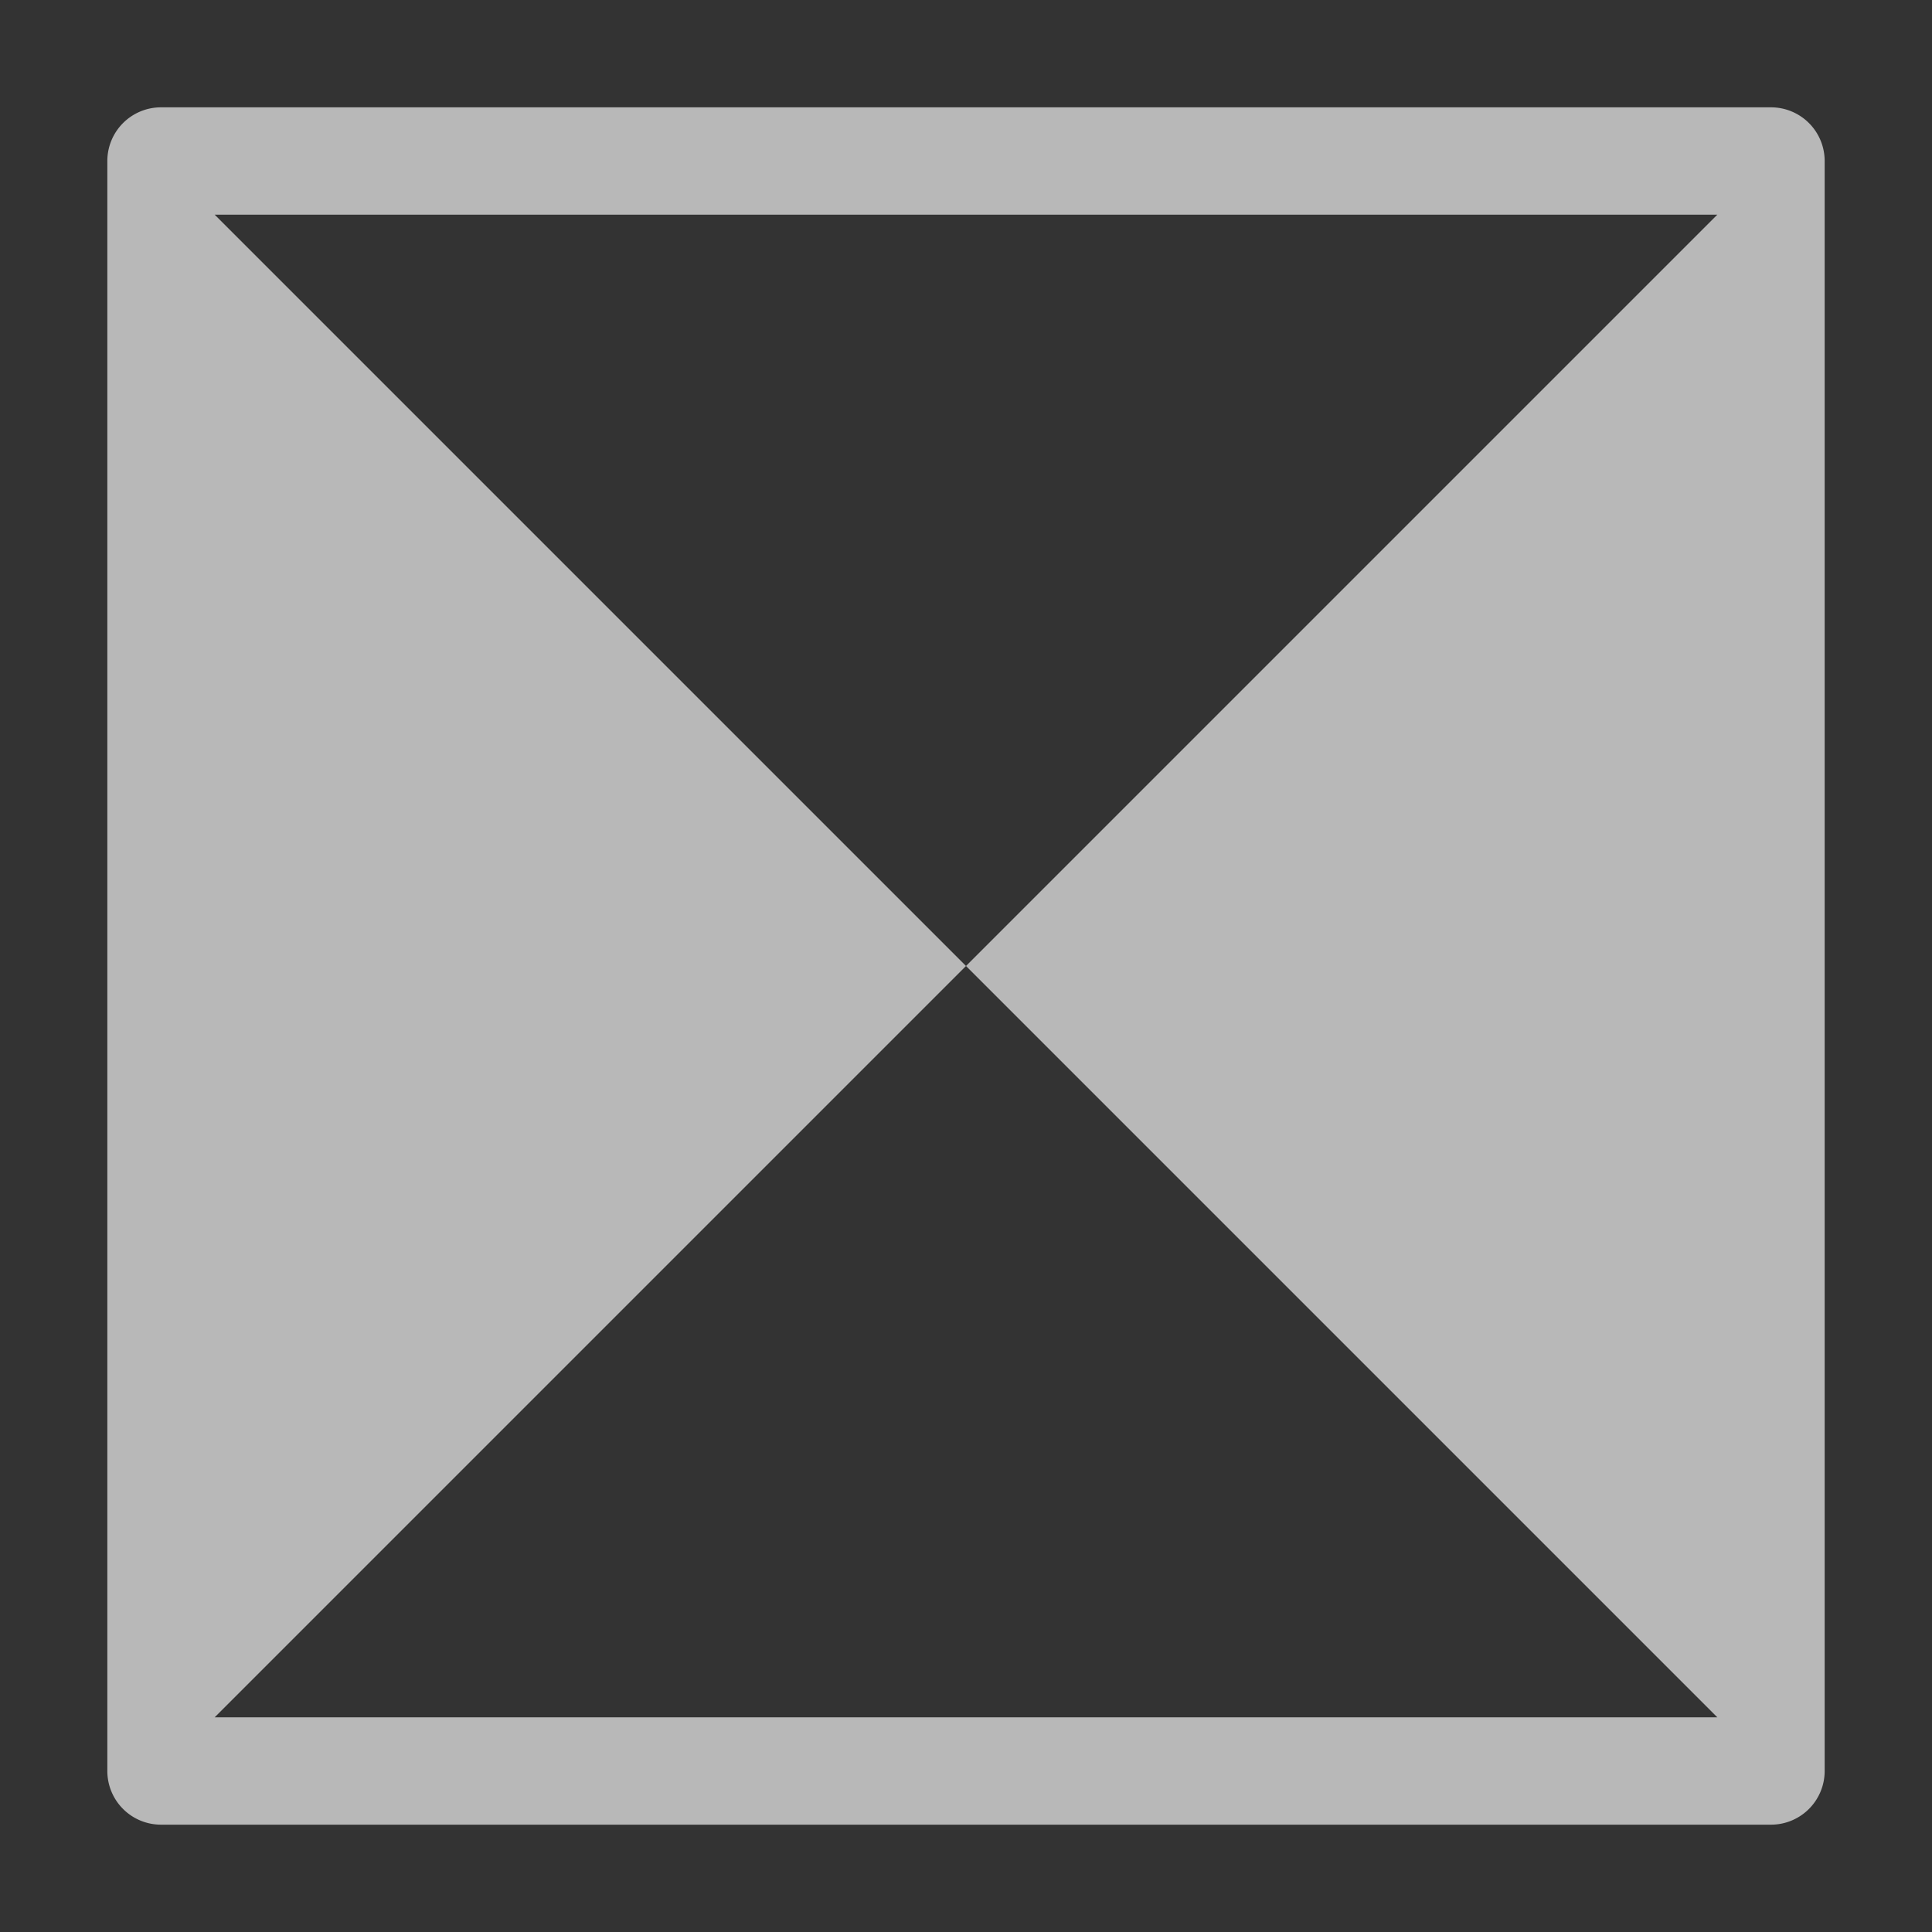 <svg id="S_Transition_18_N_D_2x" data-name="S_Transition_18_N_D@2x" xmlns="http://www.w3.org/2000/svg" width="36" height="36" viewBox="0 0 36 36">
  <rect x="0" y="0" width="36" height="36" fill="#333333" stroke="none"/>
  <defs>
    <style>
      .cls-1 {
        fill: #fff;
        fill-rule: evenodd;
        opacity: 0.65;
      }

      
    </style>
  </defs>
  <title>S_Transition_18_N_D@2x</title>
  <path class="cls-1" d="M33,2H3A1,1,0,0,0,2,3V33a1,1,0,0,0,1,1H33a1,1,0,0,0,1-1V3A1,1,0,0,0,33,2ZM32,32H4L18,18,4,4H32L18,18Z"/>
  </svg>
